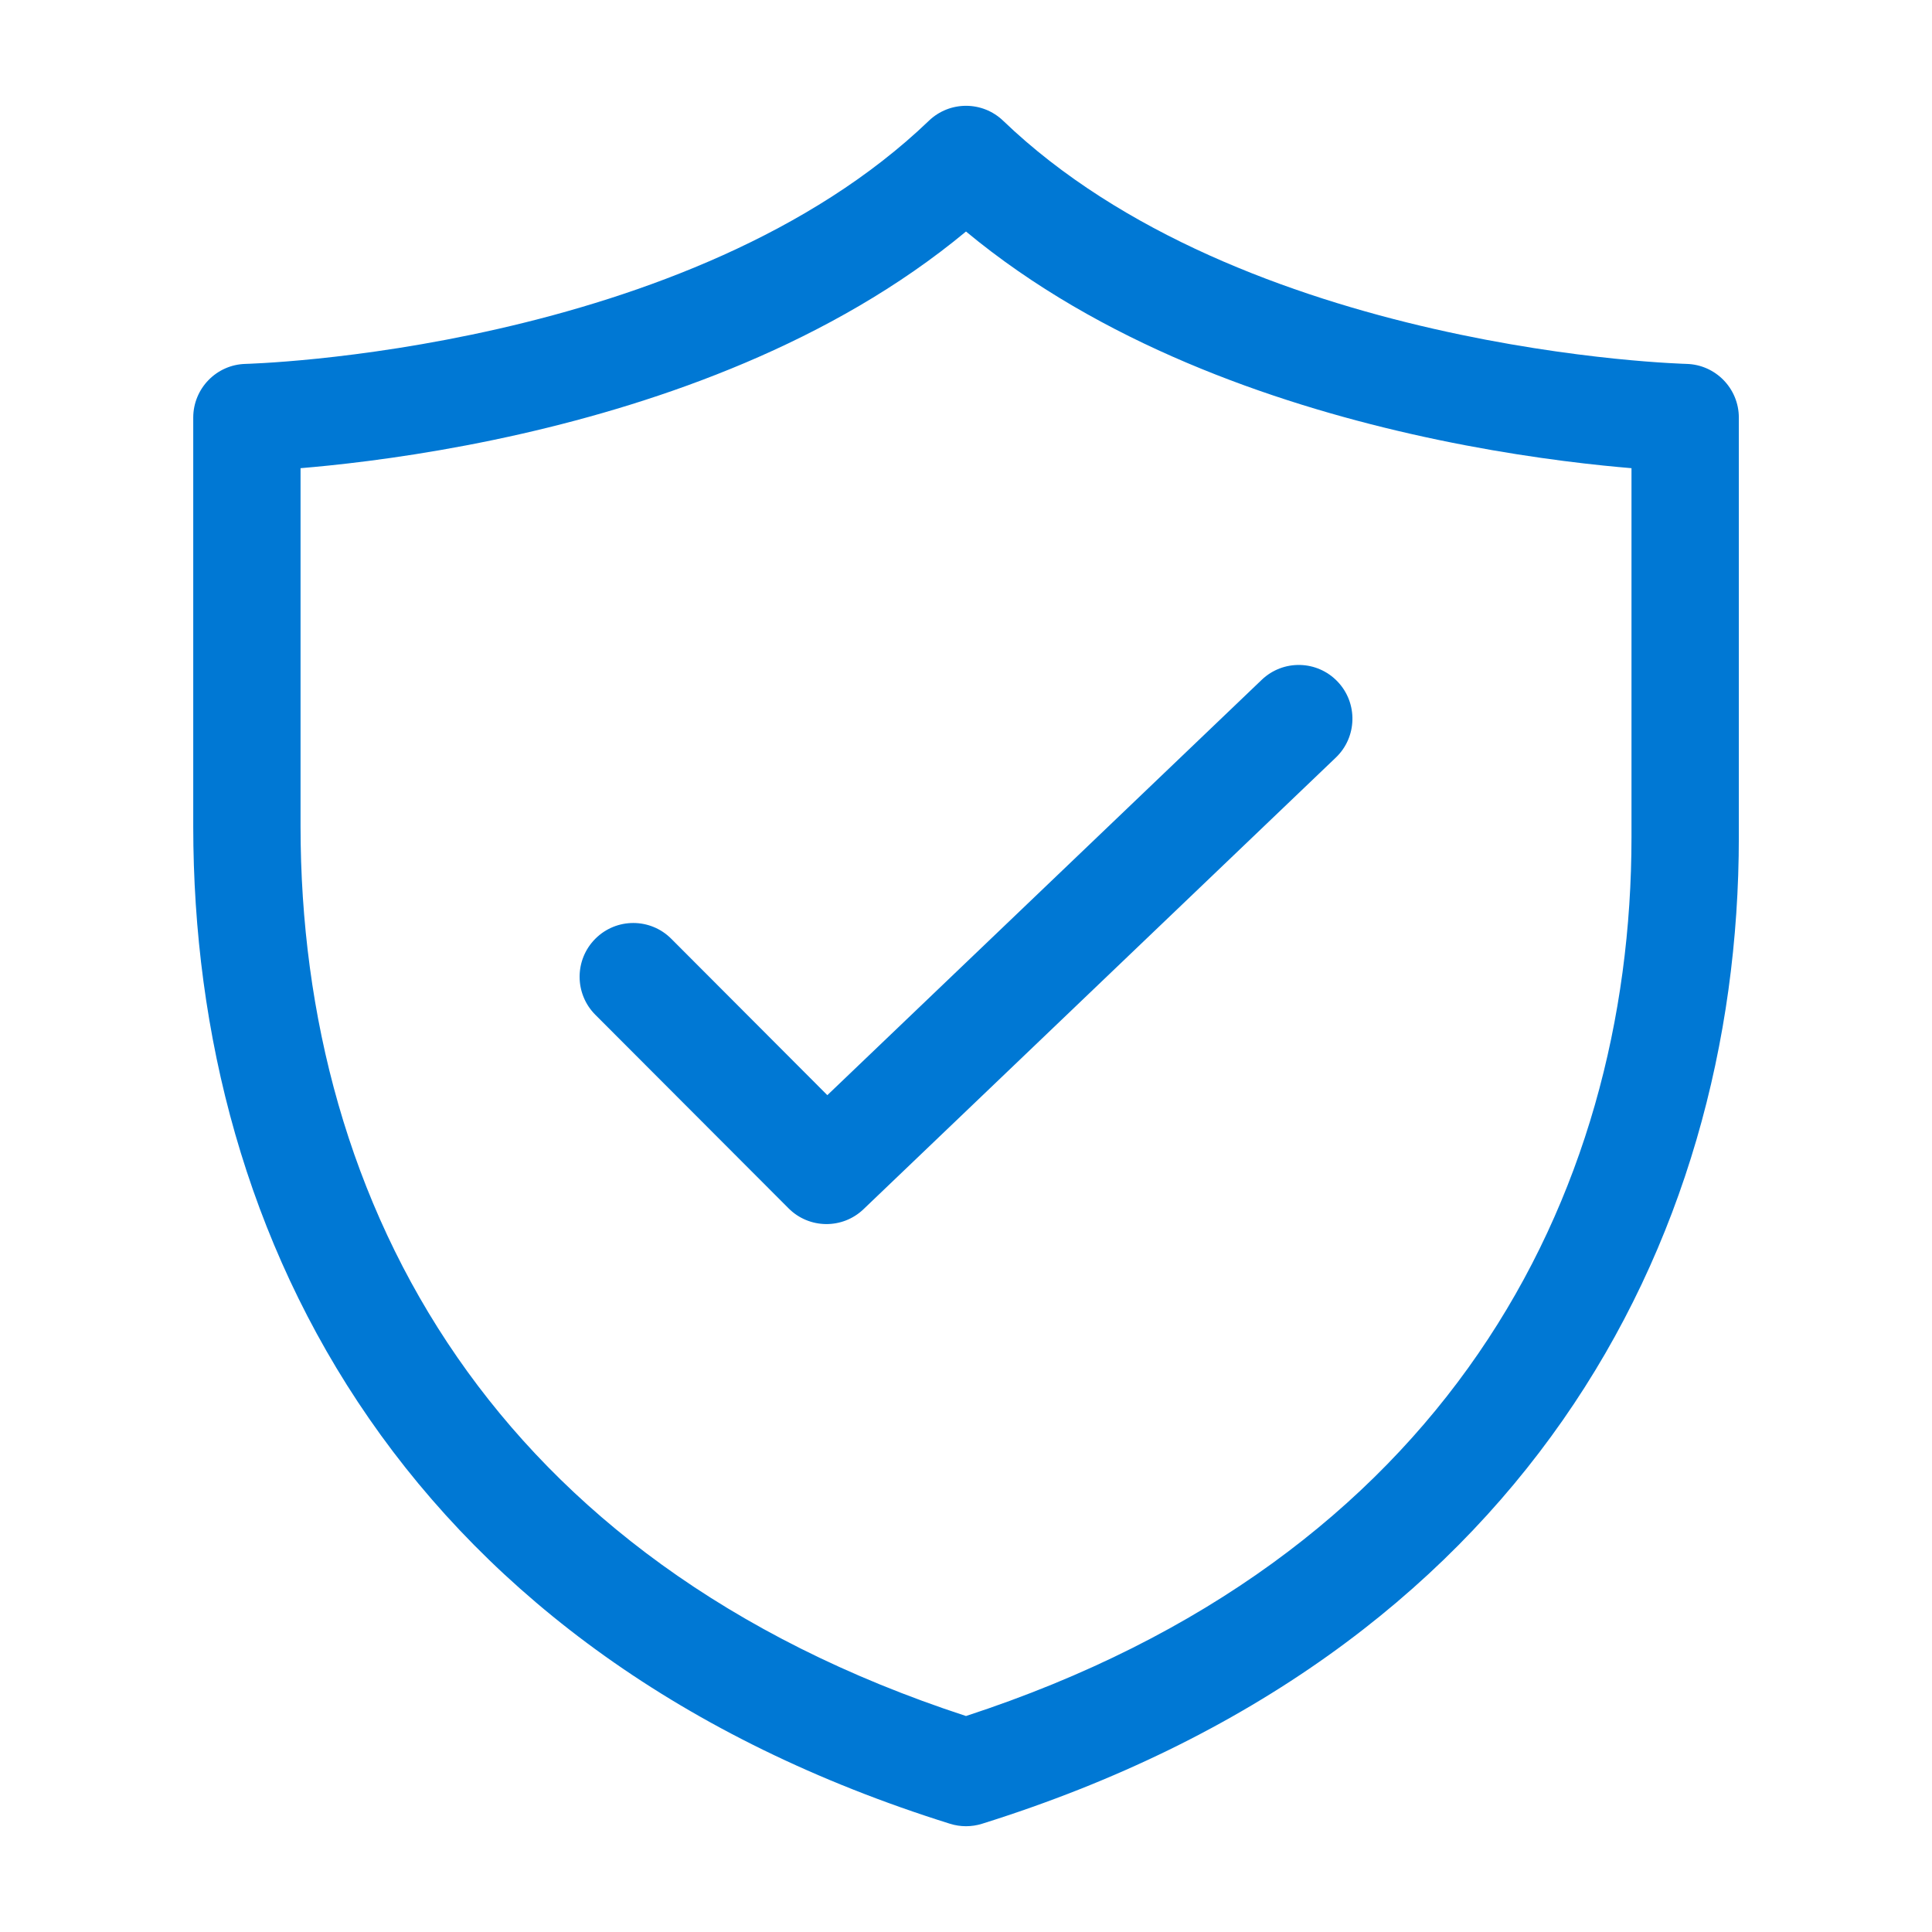 <svg width="48" height="48" viewBox="0 0 48 48" fill="none" xmlns="http://www.w3.org/2000/svg">
<path d="M33.188 18.822C33.721 18.313 33.74 17.467 33.232 16.934C32.723 16.4 31.879 16.381 31.347 16.89L20.555 27.209L16.677 23.323C16.156 22.801 15.312 22.801 14.791 23.323C14.27 23.845 14.27 24.69 14.791 25.212L19.591 30.02C20.103 30.534 20.931 30.543 21.454 30.042L33.188 18.822ZM24.923 3C24.407 2.505 23.594 2.505 23.078 3C20.135 5.825 15.948 7.358 12.372 8.172C10.602 8.575 9.024 8.793 7.889 8.91C7.323 8.968 6.869 9.001 6.561 9.019C6.406 9.028 6.288 9.034 6.211 9.037C6.172 9.038 6.143 9.039 6.125 9.04L6.106 9.041L6.102 9.041C5.379 9.058 4.801 9.651 4.801 10.376V20.527C4.801 25.696 6.126 30.848 9.172 35.247C12.224 39.656 16.949 43.228 23.603 45.311C23.862 45.392 24.139 45.392 24.398 45.311C37.804 41.114 43.201 30.943 43.201 20.795V10.376C43.201 9.651 42.622 9.058 41.898 9.041L41.896 9.041L41.877 9.04C41.858 9.039 41.83 9.038 41.791 9.037C41.713 9.034 41.595 9.028 41.441 9.019C41.132 9.001 40.679 8.968 40.112 8.91C38.978 8.793 37.399 8.575 35.63 8.172C32.053 7.358 27.866 5.825 24.923 3ZM7.467 20.527L7.467 11.632C7.677 11.614 7.91 11.593 8.162 11.567C9.378 11.442 11.066 11.209 12.963 10.777C16.396 9.995 20.654 8.531 24 5.752C27.347 8.531 31.605 9.995 35.038 10.777C36.936 11.209 38.624 11.442 39.839 11.567C40.092 11.593 40.324 11.614 40.534 11.632V20.795C40.534 29.782 35.9 38.745 24 42.634C18.07 40.696 13.986 37.513 11.363 33.724C8.675 29.842 7.467 25.243 7.467 20.527Z" fill="#0078D4"/>
</svg>
